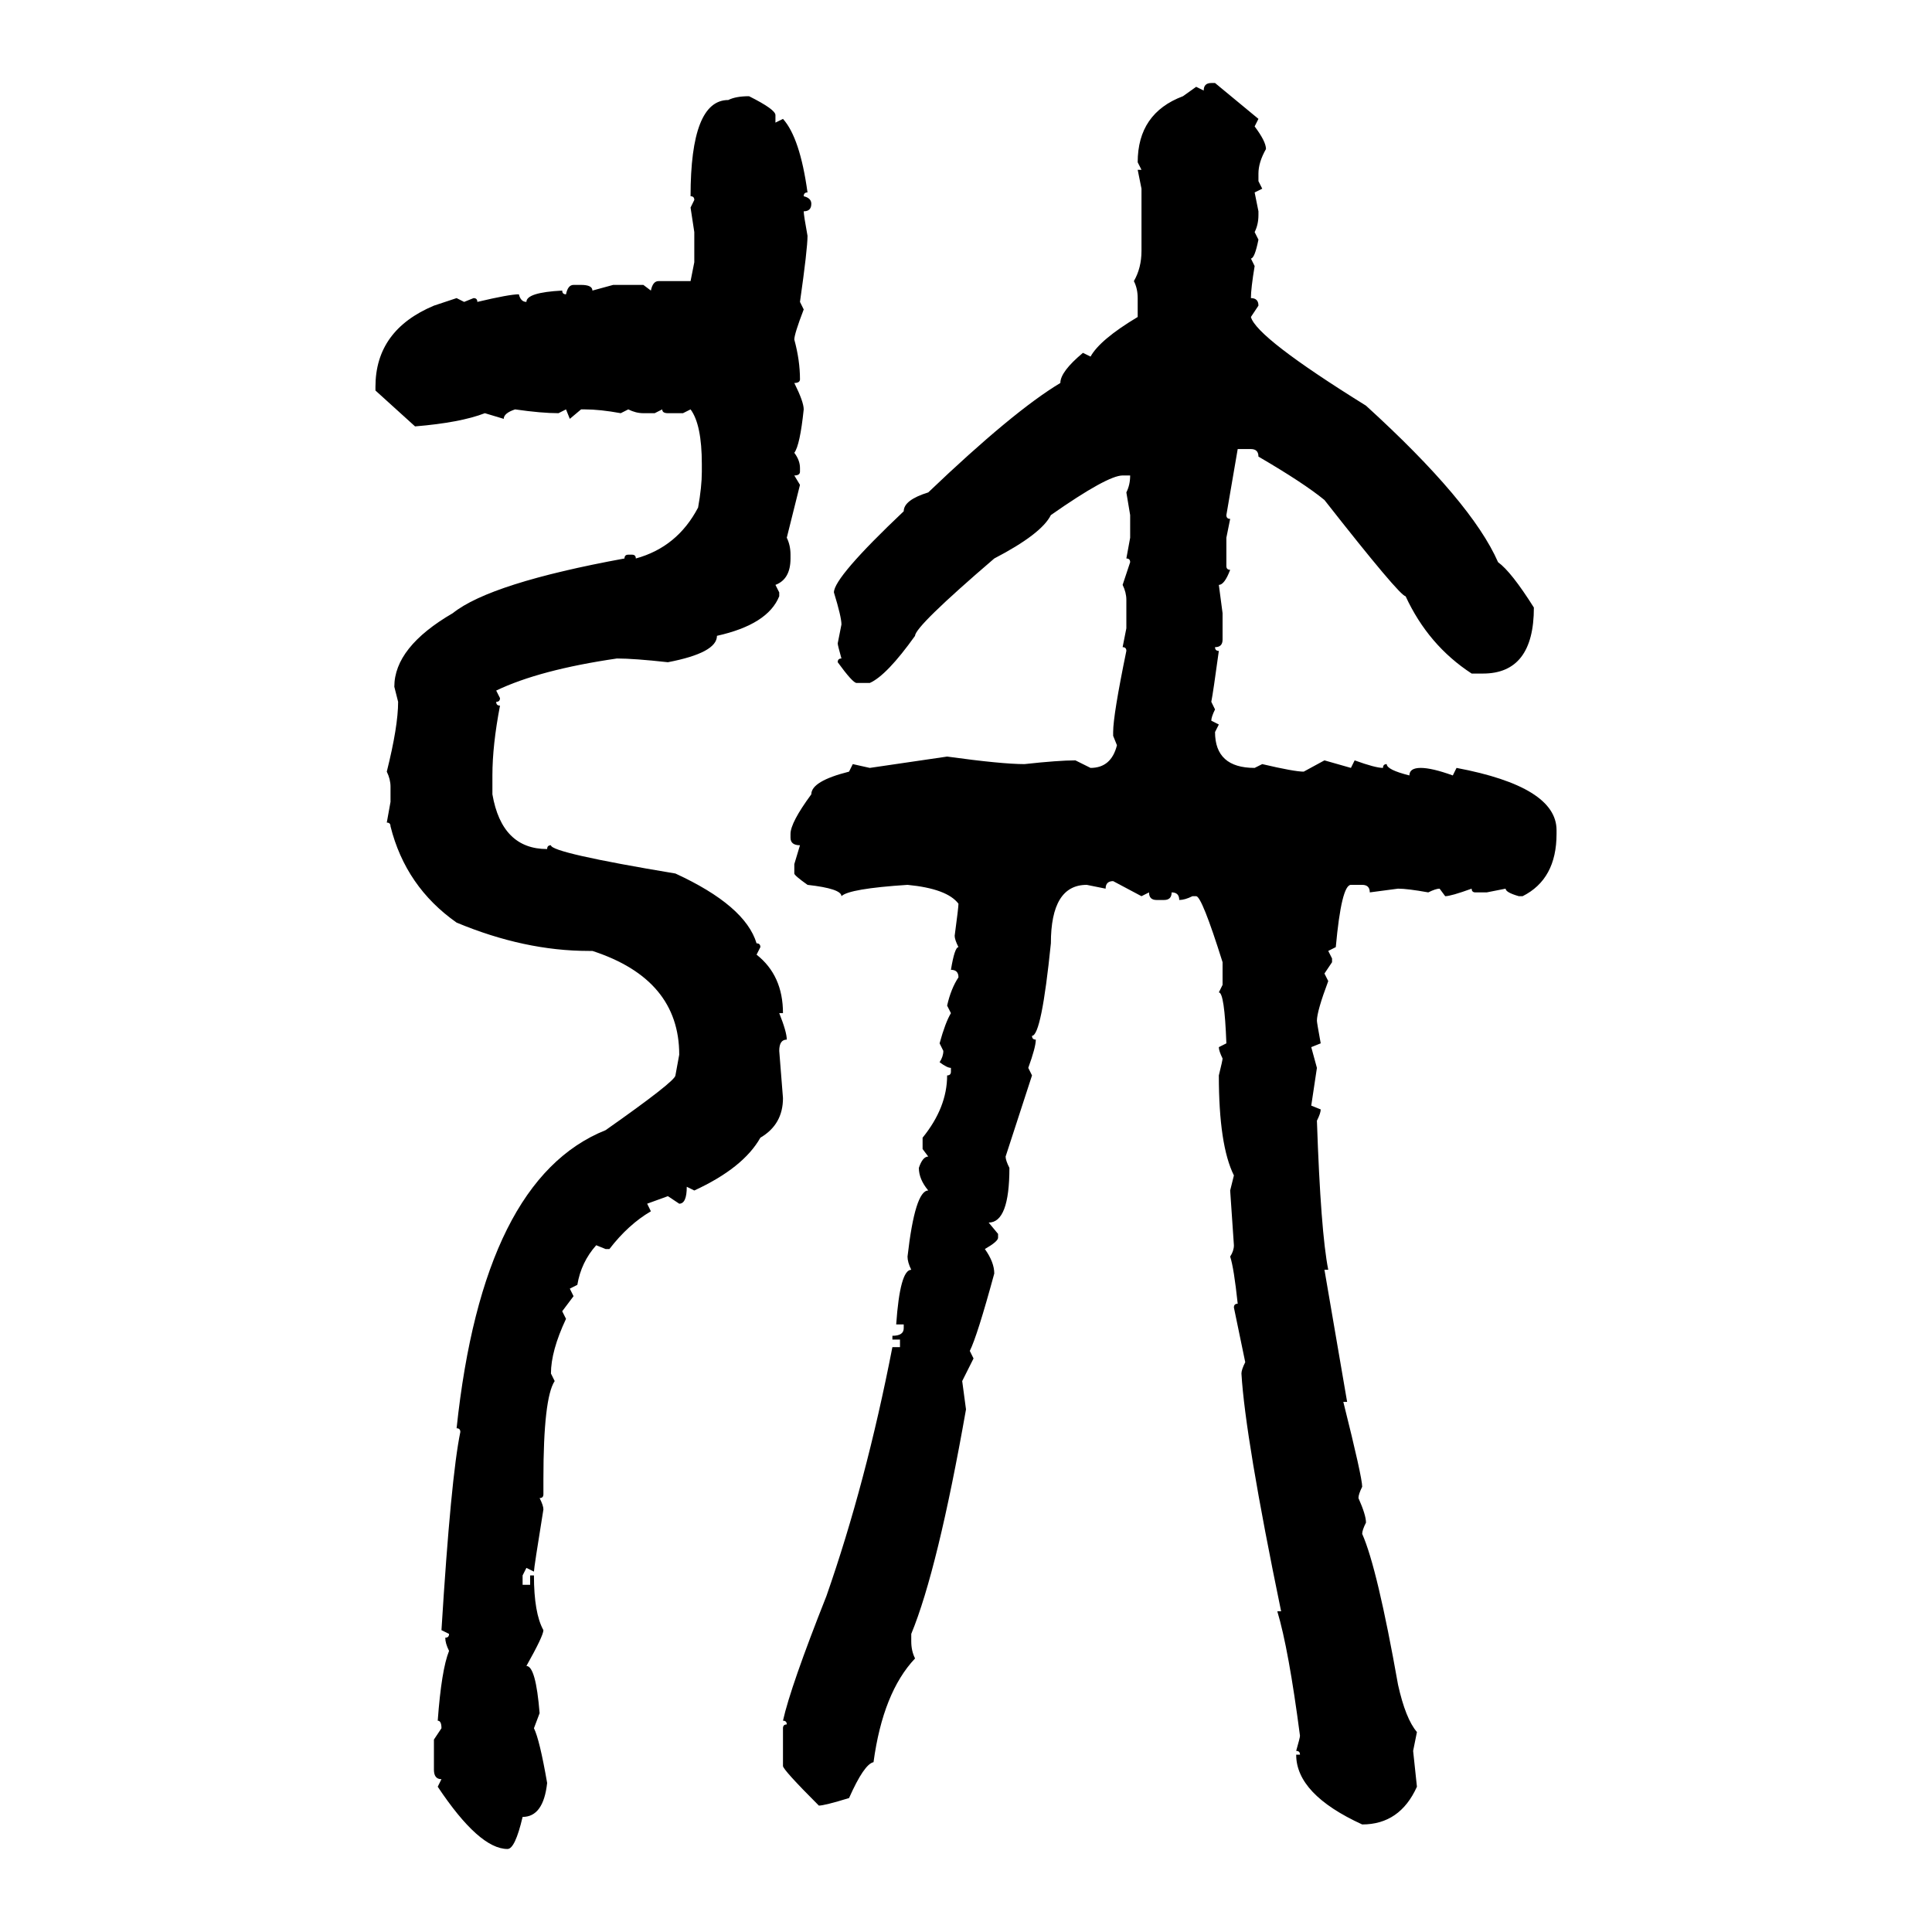 <svg xmlns="http://www.w3.org/2000/svg" xmlns:xlink="http://www.w3.org/1999/xlink" width="300" height="300"><path d="M188.09 12.89L188.09 12.89L188.67 12.89L195.41 18.46L194.82 19.63Q196.58 21.97 196.58 23.14L196.58 23.14Q195.41 25.20 195.41 26.95L195.41 26.95L195.41 28.13L196.00 29.30L194.82 29.88L195.41 32.81L195.41 33.40Q195.41 34.86 194.82 36.04L194.82 36.04L195.41 37.21Q194.82 40.14 194.24 40.14L194.24 40.14L194.82 41.31Q194.24 44.82 194.24 46.29L194.24 46.29Q195.41 46.29 195.41 47.46L195.41 47.46L194.24 49.22Q195.12 52.44 212.11 62.99L212.11 62.99Q228.52 77.93 232.62 87.30L232.62 87.30Q234.67 88.77 238.18 94.34L238.18 94.34Q238.18 104.59 230.27 104.59L230.27 104.59L228.52 104.59Q221.78 100.20 218.26 92.58L218.26 92.58Q217.38 92.58 205.66 77.64L205.66 77.64Q202.44 75 195.41 70.90L195.41 70.90Q195.41 69.73 194.24 69.73L194.24 69.73L192.19 69.73L190.43 79.98Q190.43 80.57 191.02 80.57L191.02 80.57L190.43 83.50L190.43 87.89Q190.43 88.48 191.02 88.48L191.02 88.48Q190.14 90.82 189.26 90.82L189.26 90.82L189.84 95.21L189.84 99.32Q189.84 100.49 188.67 100.49L188.67 100.49Q188.67 101.07 189.26 101.07L189.26 101.07Q188.38 107.52 188.09 108.98L188.09 108.98L188.67 110.16Q188.09 111.33 188.09 111.91L188.09 111.91L189.26 112.50L188.67 113.67Q188.67 119.24 194.82 119.24L194.82 119.24L196.00 118.65Q200.98 119.82 202.44 119.82L202.44 119.82L205.66 118.07L209.77 119.24L210.35 118.07Q213.57 119.24 214.75 119.24L214.75 119.24Q214.75 118.65 215.33 118.65L215.33 118.65Q215.33 119.53 218.85 120.41L218.85 120.41Q218.85 119.24 220.61 119.24L220.61 119.24Q222.36 119.24 225.59 120.41L225.59 120.41L226.17 119.24Q241.70 122.17 241.70 128.91L241.70 128.91L241.70 129.49Q241.70 136.52 236.43 139.16L236.43 139.16L235.84 139.16Q233.79 138.57 233.79 137.99L233.79 137.99L230.86 138.57L229.10 138.57Q228.52 138.57 228.52 137.99L228.52 137.99Q225.29 139.16 224.41 139.16L224.41 139.16L223.54 137.99Q222.95 137.99 221.78 138.57L221.78 138.57Q218.55 137.99 217.09 137.99L217.09 137.99L212.70 138.57Q212.70 137.40 211.52 137.40L211.52 137.40L209.77 137.40Q208.30 137.40 207.42 147.07L207.42 147.07L206.25 147.66L206.84 148.83L206.84 149.41L205.66 151.17L206.25 152.34Q204.49 157.03 204.49 158.50L204.49 158.50Q204.49 158.79 205.08 162.01L205.08 162.01L203.61 162.60L204.49 165.82L203.61 171.68L205.08 172.27Q205.08 172.85 204.49 174.02L204.49 174.02Q205.08 191.31 206.25 197.17L206.25 197.17L205.66 197.17L209.18 217.68L208.59 217.68Q211.52 229.39 211.52 230.86L211.52 230.86Q210.94 232.03 210.94 232.62L210.94 232.62Q212.11 235.25 212.11 236.43L212.11 236.43Q211.52 237.60 211.52 238.18L211.52 238.18Q213.87 243.46 217.09 261.62L217.09 261.62Q218.26 266.89 220.02 268.95L220.02 268.95L219.43 271.88L220.02 277.44Q217.38 283.30 211.52 283.30L211.52 283.30Q201.27 278.61 201.27 272.46L201.27 272.46L201.86 272.46Q201.86 271.88 201.27 271.88L201.27 271.88Q201.86 269.82 201.86 269.53L201.86 269.53Q200.10 256.05 198.34 250.20L198.34 250.20L198.93 250.20Q193.36 223.24 192.77 213.28L192.77 213.28Q192.77 212.70 193.36 211.52L193.36 211.52L191.60 203.03Q191.60 202.44 192.19 202.44L192.19 202.44Q191.60 196.88 191.02 195.12L191.02 195.12Q191.60 194.24 191.60 193.36L191.60 193.36L191.02 184.86L191.60 182.52Q189.26 177.83 189.26 166.99L189.26 166.99Q189.84 164.65 189.84 164.36L189.84 164.36Q189.26 163.18 189.26 162.60L189.26 162.60L190.43 162.01Q190.14 154.10 189.26 154.10L189.26 154.10L189.84 152.93L189.84 149.41Q186.62 139.16 185.74 139.16L185.74 139.16L185.16 139.16Q183.98 139.75 183.11 139.75L183.11 139.75Q183.11 138.57 181.93 138.57L181.93 138.57Q181.93 139.75 180.76 139.75L180.76 139.75L179.59 139.75Q178.42 139.75 178.42 138.57L178.42 138.57L177.25 139.16L172.85 136.82Q171.68 136.82 171.68 137.99L171.68 137.99L168.75 137.40Q163.18 137.40 163.18 146.48L163.18 146.48Q161.72 160.84 160.25 160.84L160.25 160.84Q160.25 161.43 160.84 161.43L160.84 161.43Q160.84 162.60 159.67 165.82L159.67 165.82L160.25 166.99L156.15 179.59Q156.15 180.18 156.74 181.35L156.74 181.35Q156.74 189.84 153.52 189.84L153.52 189.84L154.98 191.60L154.98 192.19Q154.98 192.77 152.93 193.95L152.93 193.95Q154.39 196.00 154.39 197.75L154.39 197.75Q151.76 207.42 150.59 209.77L150.59 209.77L151.17 210.94L149.41 214.45L150 218.85Q145.61 243.75 141.50 253.71L141.50 253.71L141.50 254.88Q141.50 256.35 142.09 257.52L142.09 257.52Q137.11 262.79 135.64 273.63L135.64 273.63Q134.18 273.93 131.84 279.20L131.84 279.20Q128.03 280.37 127.15 280.37L127.15 280.37Q121.58 274.80 121.58 274.22L121.58 274.22L121.58 268.36Q121.58 267.77 122.17 267.77L122.17 267.77Q122.17 267.19 121.58 267.19L121.58 267.19Q122.75 261.91 128.32 247.85L128.32 247.85Q134.47 230.27 138.57 209.18L138.57 209.18L139.75 209.18L139.75 208.01L138.57 208.01L138.57 207.42Q140.33 207.42 140.33 206.25L140.33 206.25L140.33 205.66L139.16 205.66Q139.75 197.17 141.50 197.17L141.50 197.17Q140.92 196.00 140.92 195.12L140.92 195.12Q142.09 184.86 144.14 184.86L144.14 184.86Q142.68 183.11 142.68 181.35L142.68 181.35Q143.26 179.59 144.14 179.59L144.14 179.59L143.26 178.42L143.26 176.66Q147.07 171.97 147.07 166.99L147.07 166.99Q147.66 166.99 147.66 166.41L147.66 166.41L147.66 165.82Q147.07 165.82 145.90 164.94L145.90 164.94Q146.48 164.06 146.48 163.18L146.48 163.18L145.90 162.01Q146.78 158.79 147.66 157.32L147.66 157.32L147.07 156.15Q147.66 153.52 148.83 151.76L148.83 151.76Q148.83 150.59 147.66 150.59L147.66 150.59Q148.24 147.07 148.83 147.07L148.83 147.07Q148.24 145.90 148.24 145.31L148.24 145.31Q148.83 140.92 148.83 140.33L148.83 140.33Q147.07 137.99 140.92 137.40L140.92 137.40Q131.84 137.99 130.66 139.16L130.66 139.16Q130.66 137.99 125.39 137.40L125.39 137.40Q123.34 135.94 123.34 135.64L123.34 135.64L123.34 134.18L124.22 131.25Q122.75 131.25 122.75 130.08L122.75 130.08L122.75 129.49Q122.75 127.73 125.98 123.34L125.98 123.34Q125.98 121.29 131.84 119.82L131.84 119.82L132.42 118.65L135.06 119.24L147.07 117.48Q155.57 118.65 159.08 118.65L159.08 118.65Q164.36 118.07 166.99 118.07L166.99 118.07L169.34 119.24Q172.56 119.24 173.44 115.72L173.44 115.72L172.85 114.26L172.85 113.67Q172.85 111.04 174.90 101.07L174.90 101.07Q174.90 100.49 174.32 100.49L174.32 100.49L174.90 97.56L174.90 93.16Q174.90 91.99 174.32 90.82L174.32 90.82L175.49 87.30Q175.49 86.72 174.90 86.72L174.90 86.72L175.49 83.50L175.49 79.98L174.90 76.46Q175.49 75.29 175.49 73.83L175.49 73.83L174.32 73.83Q171.97 73.83 163.18 79.98L163.18 79.98Q161.72 82.91 154.39 86.72L154.39 86.72Q142.09 97.27 142.09 98.73L142.09 98.73Q137.70 104.88 135.06 106.05L135.06 106.05L133.01 106.05Q132.42 106.05 130.08 102.83L130.08 102.83Q130.08 102.25 130.66 102.25L130.66 102.25Q130.08 100.20 130.08 99.90L130.08 99.90L130.66 96.97Q130.66 95.80 129.49 91.99L129.49 91.99Q129.49 89.65 140.33 79.39L140.33 79.39Q140.33 77.64 144.14 76.46L144.14 76.46Q157.32 63.87 164.65 59.47L164.65 59.47Q164.65 57.71 168.16 54.79L168.16 54.79L169.34 55.37Q170.80 52.73 176.66 49.22L176.66 49.22L176.66 46.29Q176.66 44.82 176.07 43.65L176.07 43.65Q177.25 41.60 177.25 38.96L177.25 38.96L177.25 29.30L176.66 26.37L177.25 26.37L176.66 25.20Q176.66 17.58 183.69 14.94L183.69 14.94L185.74 13.48L186.91 14.06Q186.91 12.89 188.09 12.89ZM116.31 14.94L116.31 14.94Q120.41 16.99 120.41 17.87L120.41 17.87L120.41 19.04L121.58 18.46Q124.22 21.39 125.39 29.88L125.39 29.88Q124.80 29.88 124.80 30.47L124.80 30.47Q125.98 30.76 125.98 31.64L125.98 31.64Q125.98 32.81 124.80 32.81L124.80 32.81Q124.80 33.40 125.39 36.62L125.39 36.62Q125.39 38.67 124.22 46.88L124.22 46.88L124.80 48.05Q123.34 51.86 123.34 52.73L123.34 52.73Q124.22 55.96 124.22 58.89L124.22 58.89Q124.22 59.47 123.34 59.47L123.34 59.47Q124.80 62.40 124.80 63.57L124.80 63.57Q124.22 69.14 123.34 70.31L123.34 70.31Q124.22 71.48 124.22 72.66L124.22 72.66L124.22 73.24Q124.22 73.83 123.34 73.83L123.34 73.83L124.22 75.29L122.17 83.50Q122.75 84.67 122.75 86.13L122.75 86.13L122.75 86.72Q122.75 89.94 120.41 90.82L120.41 90.82L121.00 91.99L121.00 92.58Q119.24 96.97 111.33 98.73L111.33 98.73Q111.33 101.37 103.71 102.83L103.71 102.83Q98.44 102.25 95.80 102.25L95.80 102.25Q83.79 104.00 77.05 107.23L77.05 107.23L77.64 108.40Q77.64 108.98 77.05 108.98L77.05 108.98Q77.05 109.57 77.64 109.57L77.64 109.57Q76.46 115.72 76.46 120.41L76.46 120.41L76.46 123.34Q77.93 131.84 84.96 131.84L84.96 131.84Q84.96 131.25 85.55 131.25L85.55 131.25Q85.55 132.42 104.88 135.64L104.88 135.64Q115.72 140.63 117.48 146.48L117.48 146.48Q118.07 146.48 118.07 147.07L118.07 147.07L117.48 148.24Q121.58 151.46 121.58 157.32L121.58 157.32L121.00 157.32Q122.17 160.25 122.17 161.43L122.17 161.43Q121.00 161.43 121.00 163.18L121.00 163.18L121.58 170.51Q121.58 174.61 118.07 176.66L118.07 176.66Q115.43 181.35 107.81 184.86L107.81 184.86L106.64 184.28Q106.64 186.91 105.47 186.91L105.47 186.91L103.71 185.74L100.49 186.91L101.07 188.09Q97.56 190.14 94.63 193.95L94.63 193.95L94.04 193.95L92.58 193.36Q90.23 196.00 89.65 199.51L89.65 199.51L88.48 200.10L89.06 201.27L87.30 203.61L87.89 204.79Q85.55 209.77 85.55 213.28L85.55 213.28L86.13 214.45Q84.38 217.09 84.38 229.69L84.38 229.69L84.38 232.03Q84.38 232.62 83.79 232.62L83.79 232.62Q84.38 233.79 84.38 234.38L84.38 234.38Q82.91 243.46 82.91 244.04L82.91 244.04L81.74 243.46L81.15 244.63L81.15 246.09L82.32 246.09L82.32 244.63L82.91 244.63Q82.91 250.49 84.38 253.13L84.38 253.13Q84.38 254.00 81.74 258.69L81.74 258.69Q83.20 258.69 83.79 266.02L83.79 266.02L82.91 268.36Q83.79 270.12 84.96 276.86L84.96 276.86Q84.38 282.13 81.15 282.13L81.15 282.13Q79.98 287.11 78.81 287.11L78.81 287.11Q74.41 287.11 67.97 277.44L67.97 277.44L68.55 276.27Q67.38 276.27 67.38 274.80L67.38 274.80L67.38 270.12L68.55 268.36Q68.55 267.19 67.97 267.19L67.97 267.19Q68.55 259.28 69.73 256.35L69.73 256.35Q69.14 255.18 69.14 254.30L69.14 254.30Q69.73 254.30 69.73 253.71L69.73 253.71L68.55 253.13Q70.02 229.39 71.48 222.36L71.48 222.36Q71.48 221.78 70.90 221.78L70.90 221.78Q75 183.11 94.04 175.49L94.04 175.49Q104.88 167.87 104.88 166.99L104.88 166.99L105.47 163.77Q105.47 152.05 91.99 147.66L91.99 147.66L91.41 147.66Q81.45 147.66 70.90 143.26L70.90 143.26Q62.99 137.70 60.64 128.32L60.64 128.32Q60.64 127.73 60.06 127.73L60.06 127.73L60.64 124.51L60.64 122.17Q60.64 121.00 60.06 119.82L60.06 119.82Q61.82 112.79 61.82 108.98L61.82 108.98L61.23 106.64Q61.23 100.49 70.31 95.21L70.31 95.21Q76.17 90.53 96.97 86.72L96.97 86.72Q96.97 86.13 97.56 86.13L97.56 86.13L98.14 86.13Q98.73 86.13 98.73 86.72L98.73 86.72Q105.18 84.96 108.40 78.81L108.40 78.81Q108.98 75.59 108.98 73.24L108.98 73.24L108.98 72.07Q108.98 65.92 107.23 63.57L107.23 63.57L106.05 64.16L103.71 64.16Q102.83 64.16 102.83 63.57L102.83 63.57L101.66 64.16L99.90 64.16Q98.73 64.16 97.56 63.57L97.56 63.57L96.39 64.16Q93.16 63.57 90.82 63.57L90.82 63.57L90.23 63.57L88.48 65.04L87.89 63.57L86.72 64.16Q84.08 64.16 79.98 63.57L79.98 63.57Q78.22 64.16 78.22 65.04L78.22 65.04L75.29 64.16Q71.48 65.63 64.45 66.21L64.45 66.21L58.30 60.64L58.30 60.06Q58.30 51.27 67.38 47.46L67.38 47.46L70.90 46.29L72.07 46.88L73.54 46.29Q74.12 46.29 74.12 46.88L74.12 46.88Q79.10 45.70 80.57 45.70L80.57 45.70Q80.86 46.88 81.74 46.88L81.74 46.88Q81.74 45.41 87.30 45.12L87.30 45.12Q87.30 45.70 87.89 45.70L87.89 45.70Q88.18 44.24 89.06 44.24L89.06 44.24L90.23 44.24Q91.99 44.24 91.99 45.12L91.99 45.12L95.21 44.24L99.90 44.24L101.07 45.12Q101.37 43.65 102.25 43.65L102.25 43.65L107.23 43.65L107.81 40.72L107.81 36.04L107.23 32.23L107.81 31.05Q107.81 30.47 107.23 30.47L107.23 30.47Q107.23 15.53 113.09 15.53L113.09 15.53Q114.26 14.94 116.31 14.94Z"/></svg>